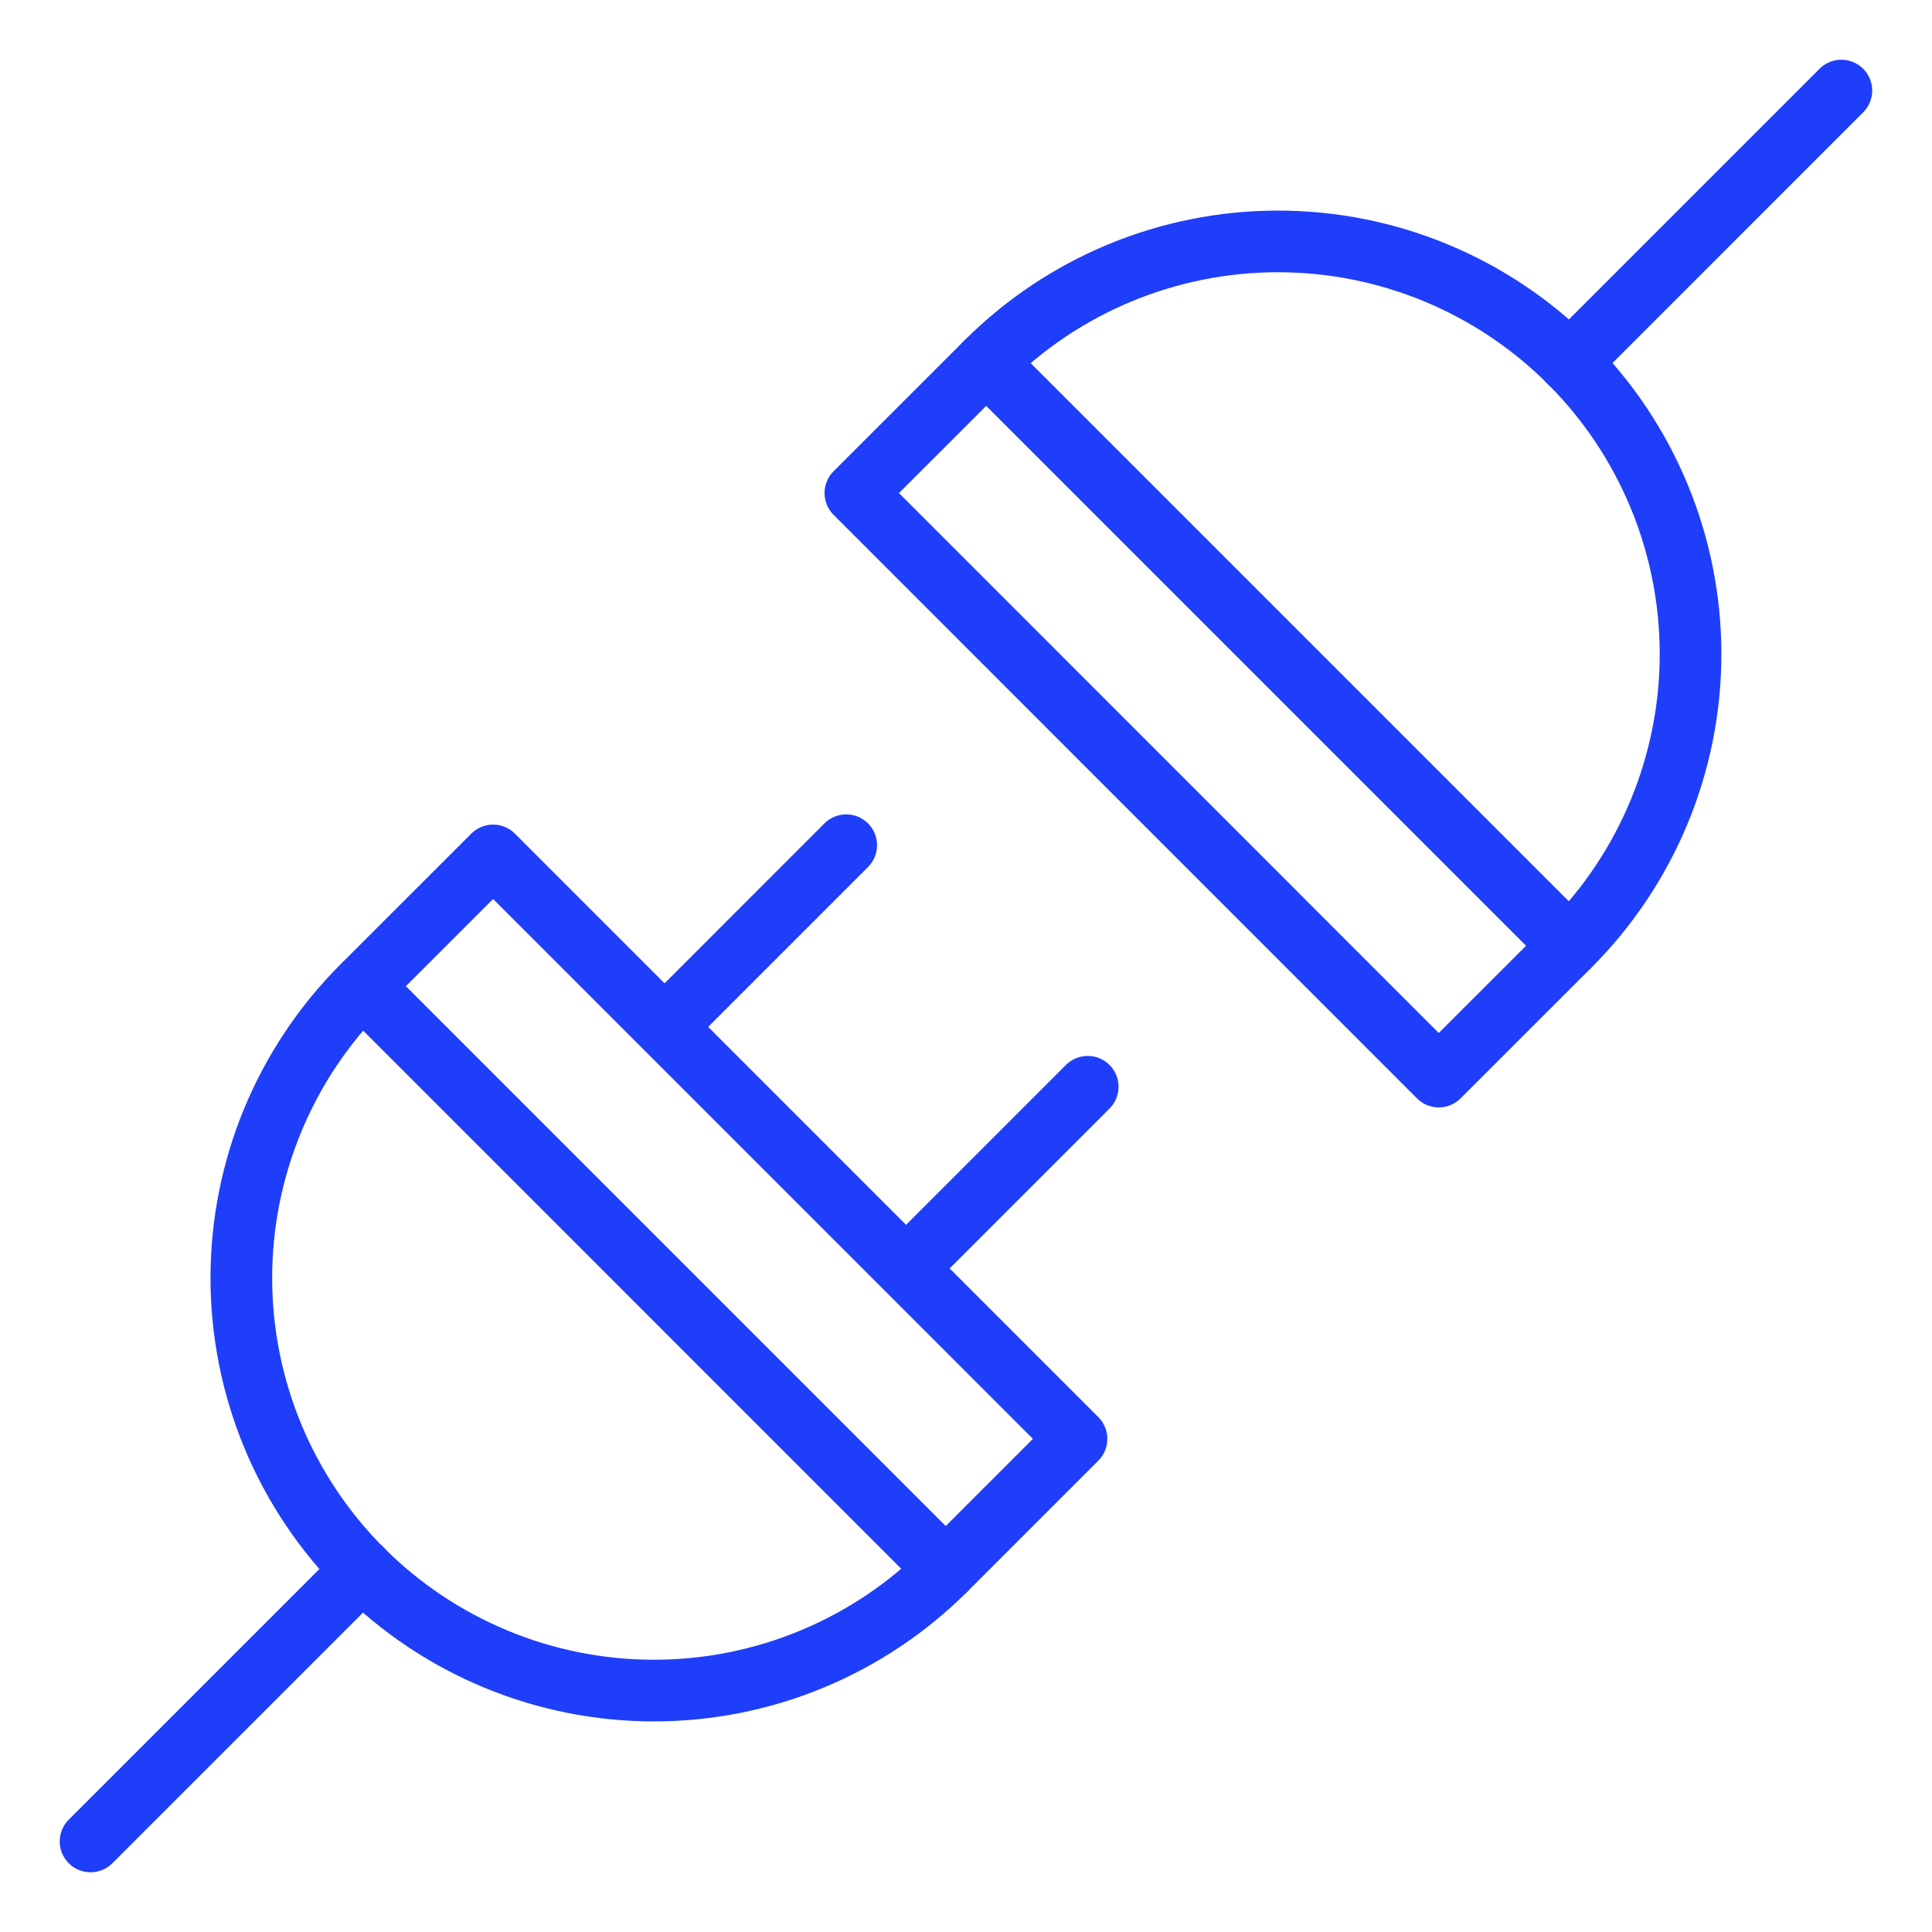 <?xml version="1.0" encoding="UTF-8"?> <svg xmlns="http://www.w3.org/2000/svg" width="47" height="47" viewBox="0 0 47 47" fill="none"><g clip-path="url(#clip0_138_13239)"><path d="M23.992 8.814L38.184 23.006" stroke="#1F3EF9" stroke-width="1.5" stroke-linecap="round" stroke-linejoin="round"></path><path d="M2.203 44.797L8.815 38.185" stroke="#1F3EF9" stroke-width="1.5" stroke-linecap="round" stroke-linejoin="round"></path><path d="M20.586 20.562L16.18 24.969" stroke="#1F3EF9" stroke-width="1.5" stroke-linecap="round" stroke-linejoin="round"></path><path d="M26.461 26.438L22.055 30.844" stroke="#1F3EF9" stroke-width="1.5" stroke-linecap="round" stroke-linejoin="round"></path><path d="M11.996 20.81L8.811 23.993C6.929 25.875 5.871 28.428 5.871 31.09C5.871 33.752 6.929 36.305 8.811 38.187C10.693 40.069 13.246 41.127 15.908 41.127C18.57 41.127 21.122 40.069 23.005 38.187L26.188 35.004L11.996 20.81Z" stroke="#1F3EF9" stroke-width="1.5" stroke-linecap="round" stroke-linejoin="round"></path><path d="M44.795 2.203L38.184 8.815" stroke="#1F3EF9" stroke-width="1.5" stroke-linecap="round" stroke-linejoin="round"></path><path d="M35.001 26.19L38.186 23.007C40.068 21.125 41.126 18.572 41.126 15.91C41.126 13.248 40.068 10.695 38.186 8.813C36.304 6.93 33.751 5.873 31.089 5.873C28.427 5.873 25.874 6.93 23.992 8.813L20.809 11.995L35.001 26.19Z" stroke="#1F3EF9" stroke-width="1.5" stroke-linecap="round" stroke-linejoin="round"></path><path d="M8.816 23.993L23.008 38.186" stroke="#1F3EF9" stroke-width="1.5" stroke-linecap="round" stroke-linejoin="round"></path></g><defs><clipPath id="clip0_138_13239"><rect width="47" height="47" fill="white"></rect></clipPath></defs></svg> 
